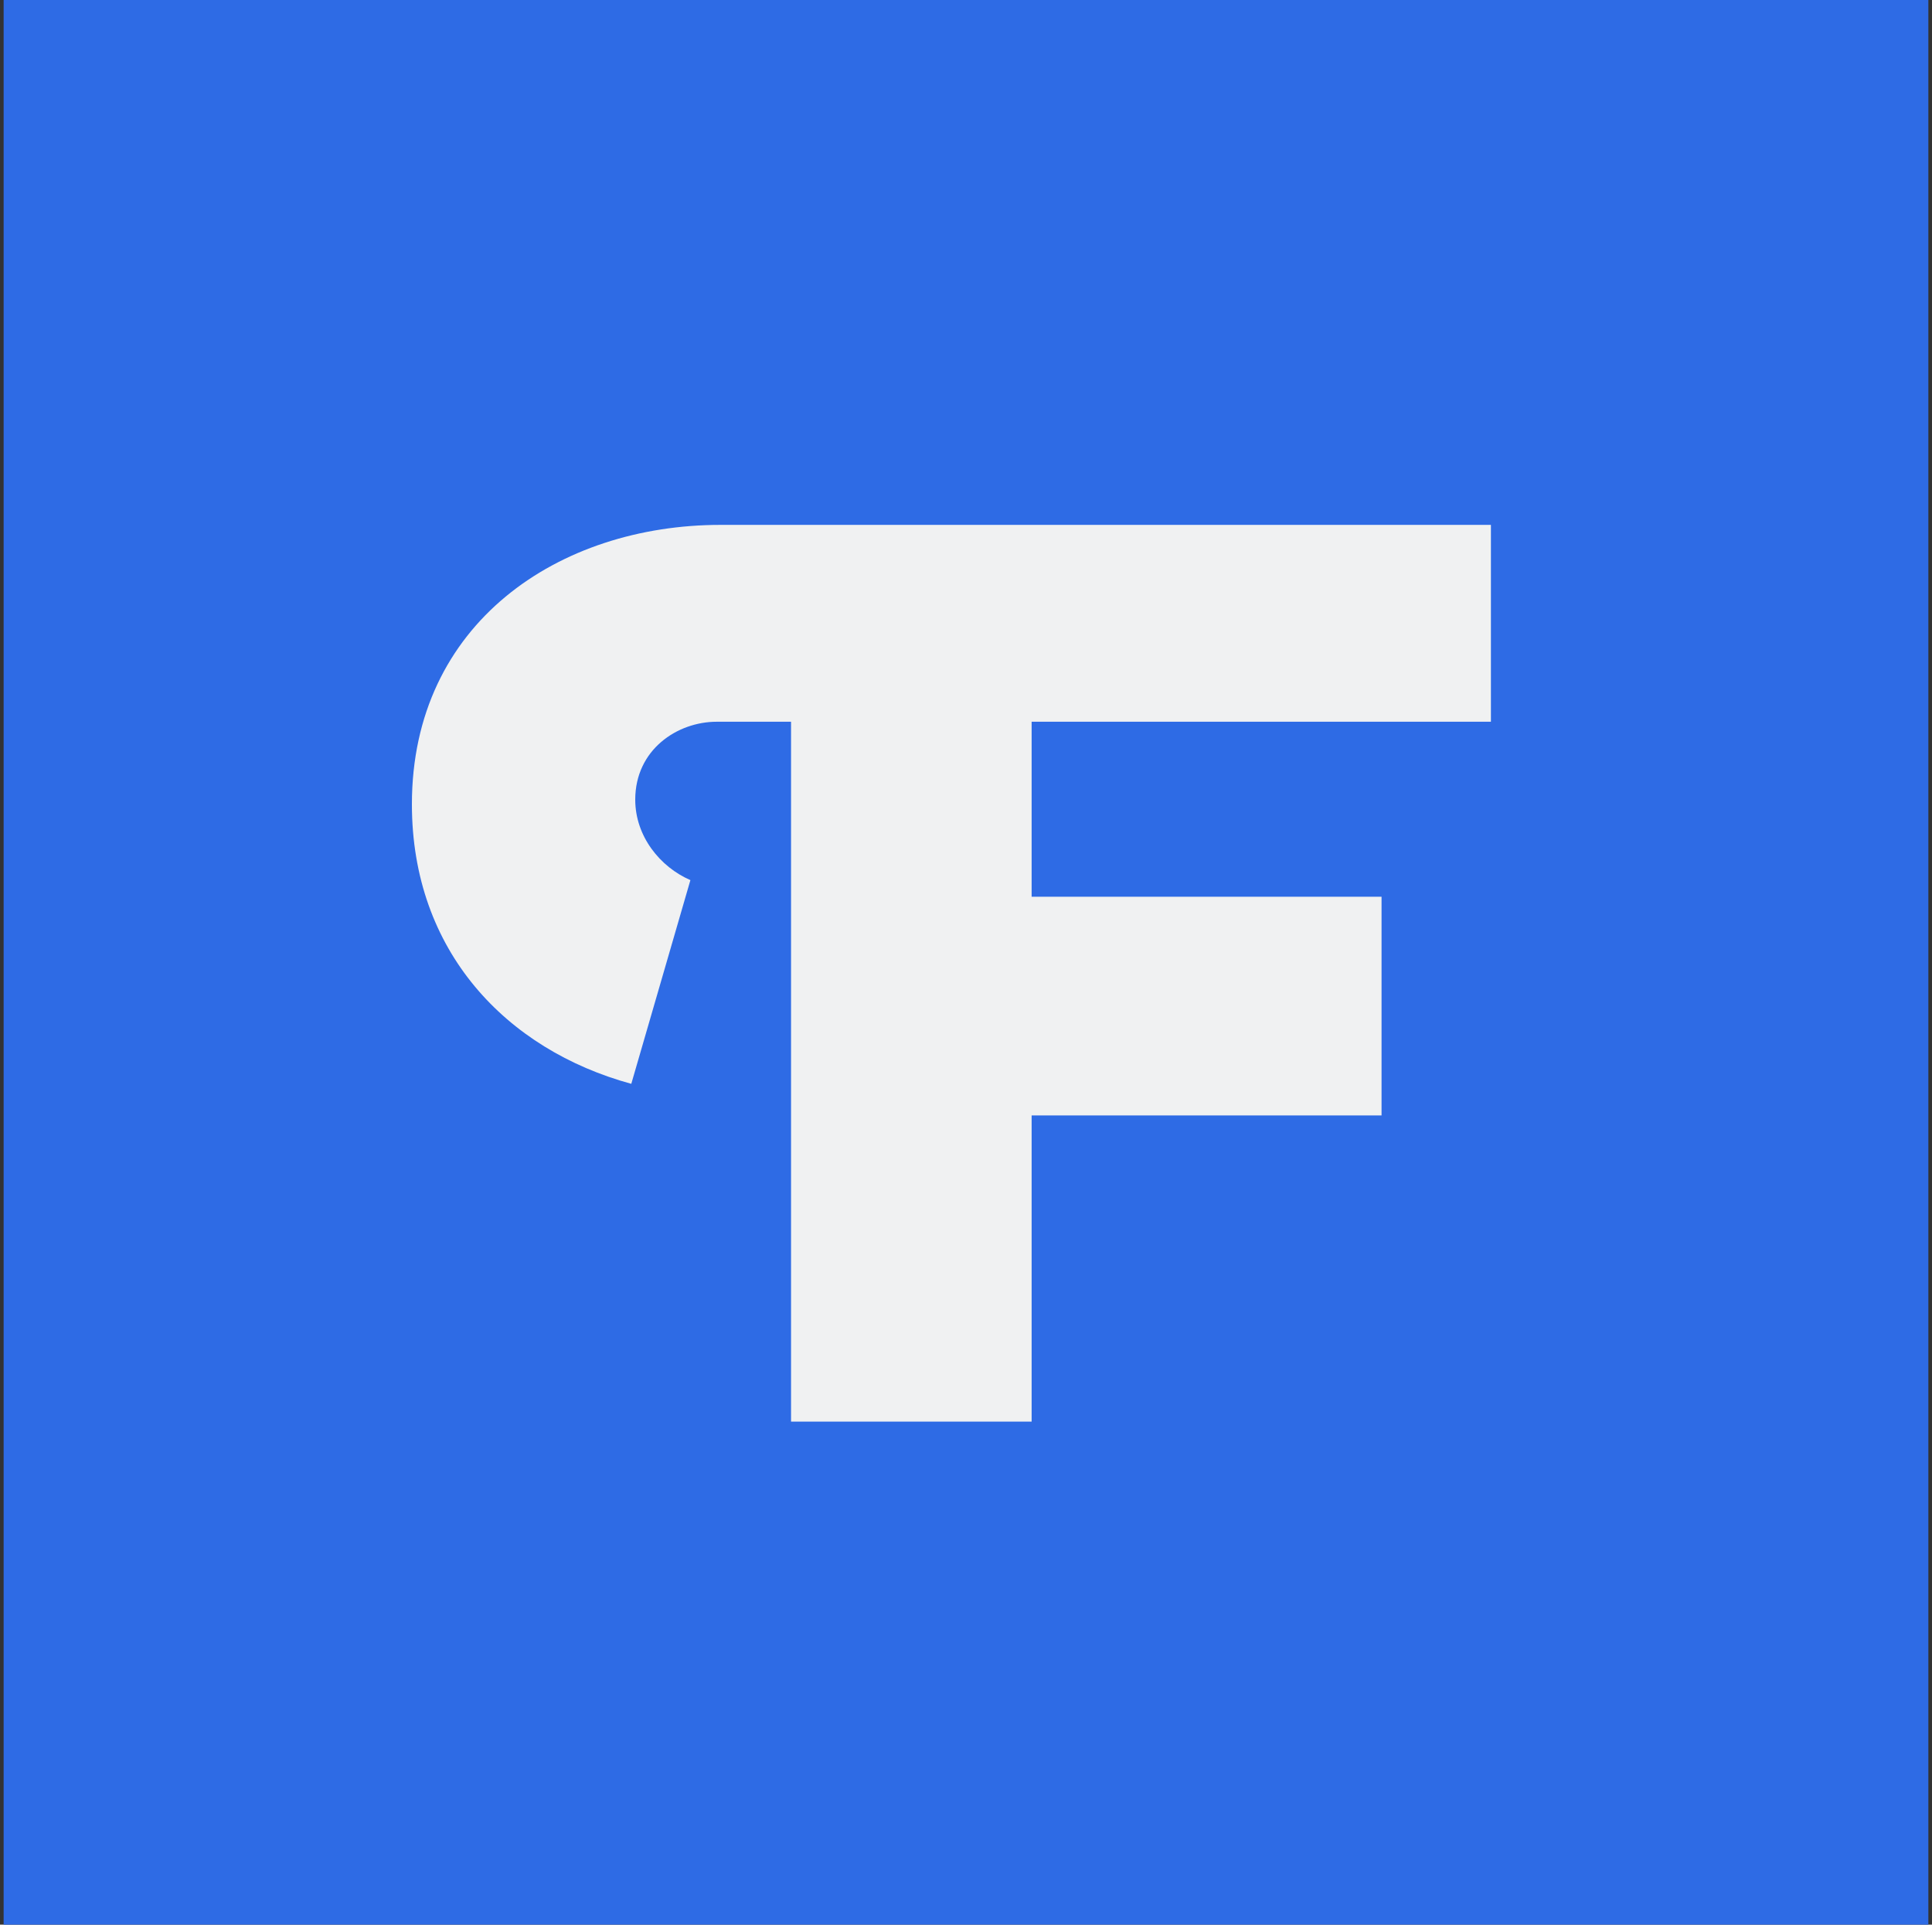 <svg width="265" height="264" viewBox="0 0 265 264" fill="none" xmlns="http://www.w3.org/2000/svg">
<rect x="0" y="0" width="265" height="264" fill="#333333" stroke="none"/>
<path fill-rule="evenodd" clip-rule="evenodd" d="M0.5 264H264.5V0H0.5V264Z" fill="#2E6BE5"/>
<path fill-rule="evenodd" clip-rule="evenodd" d="M204.499 71.996H98.842C76.68 71.996 56.498 85.455 56.498 110.319C56.498 130.5 69.472 143.983 86.59 148.665L94.698 120.723C90.555 118.927 87.132 114.726 87.132 109.687C87.132 102.832 92.897 98.999 98.305 98.999H108.502V194.997H141.502V152.997H189.498V123H141.502V98.999H204.499V71.996Z" fill="#F0F1F2"/>
</svg>
